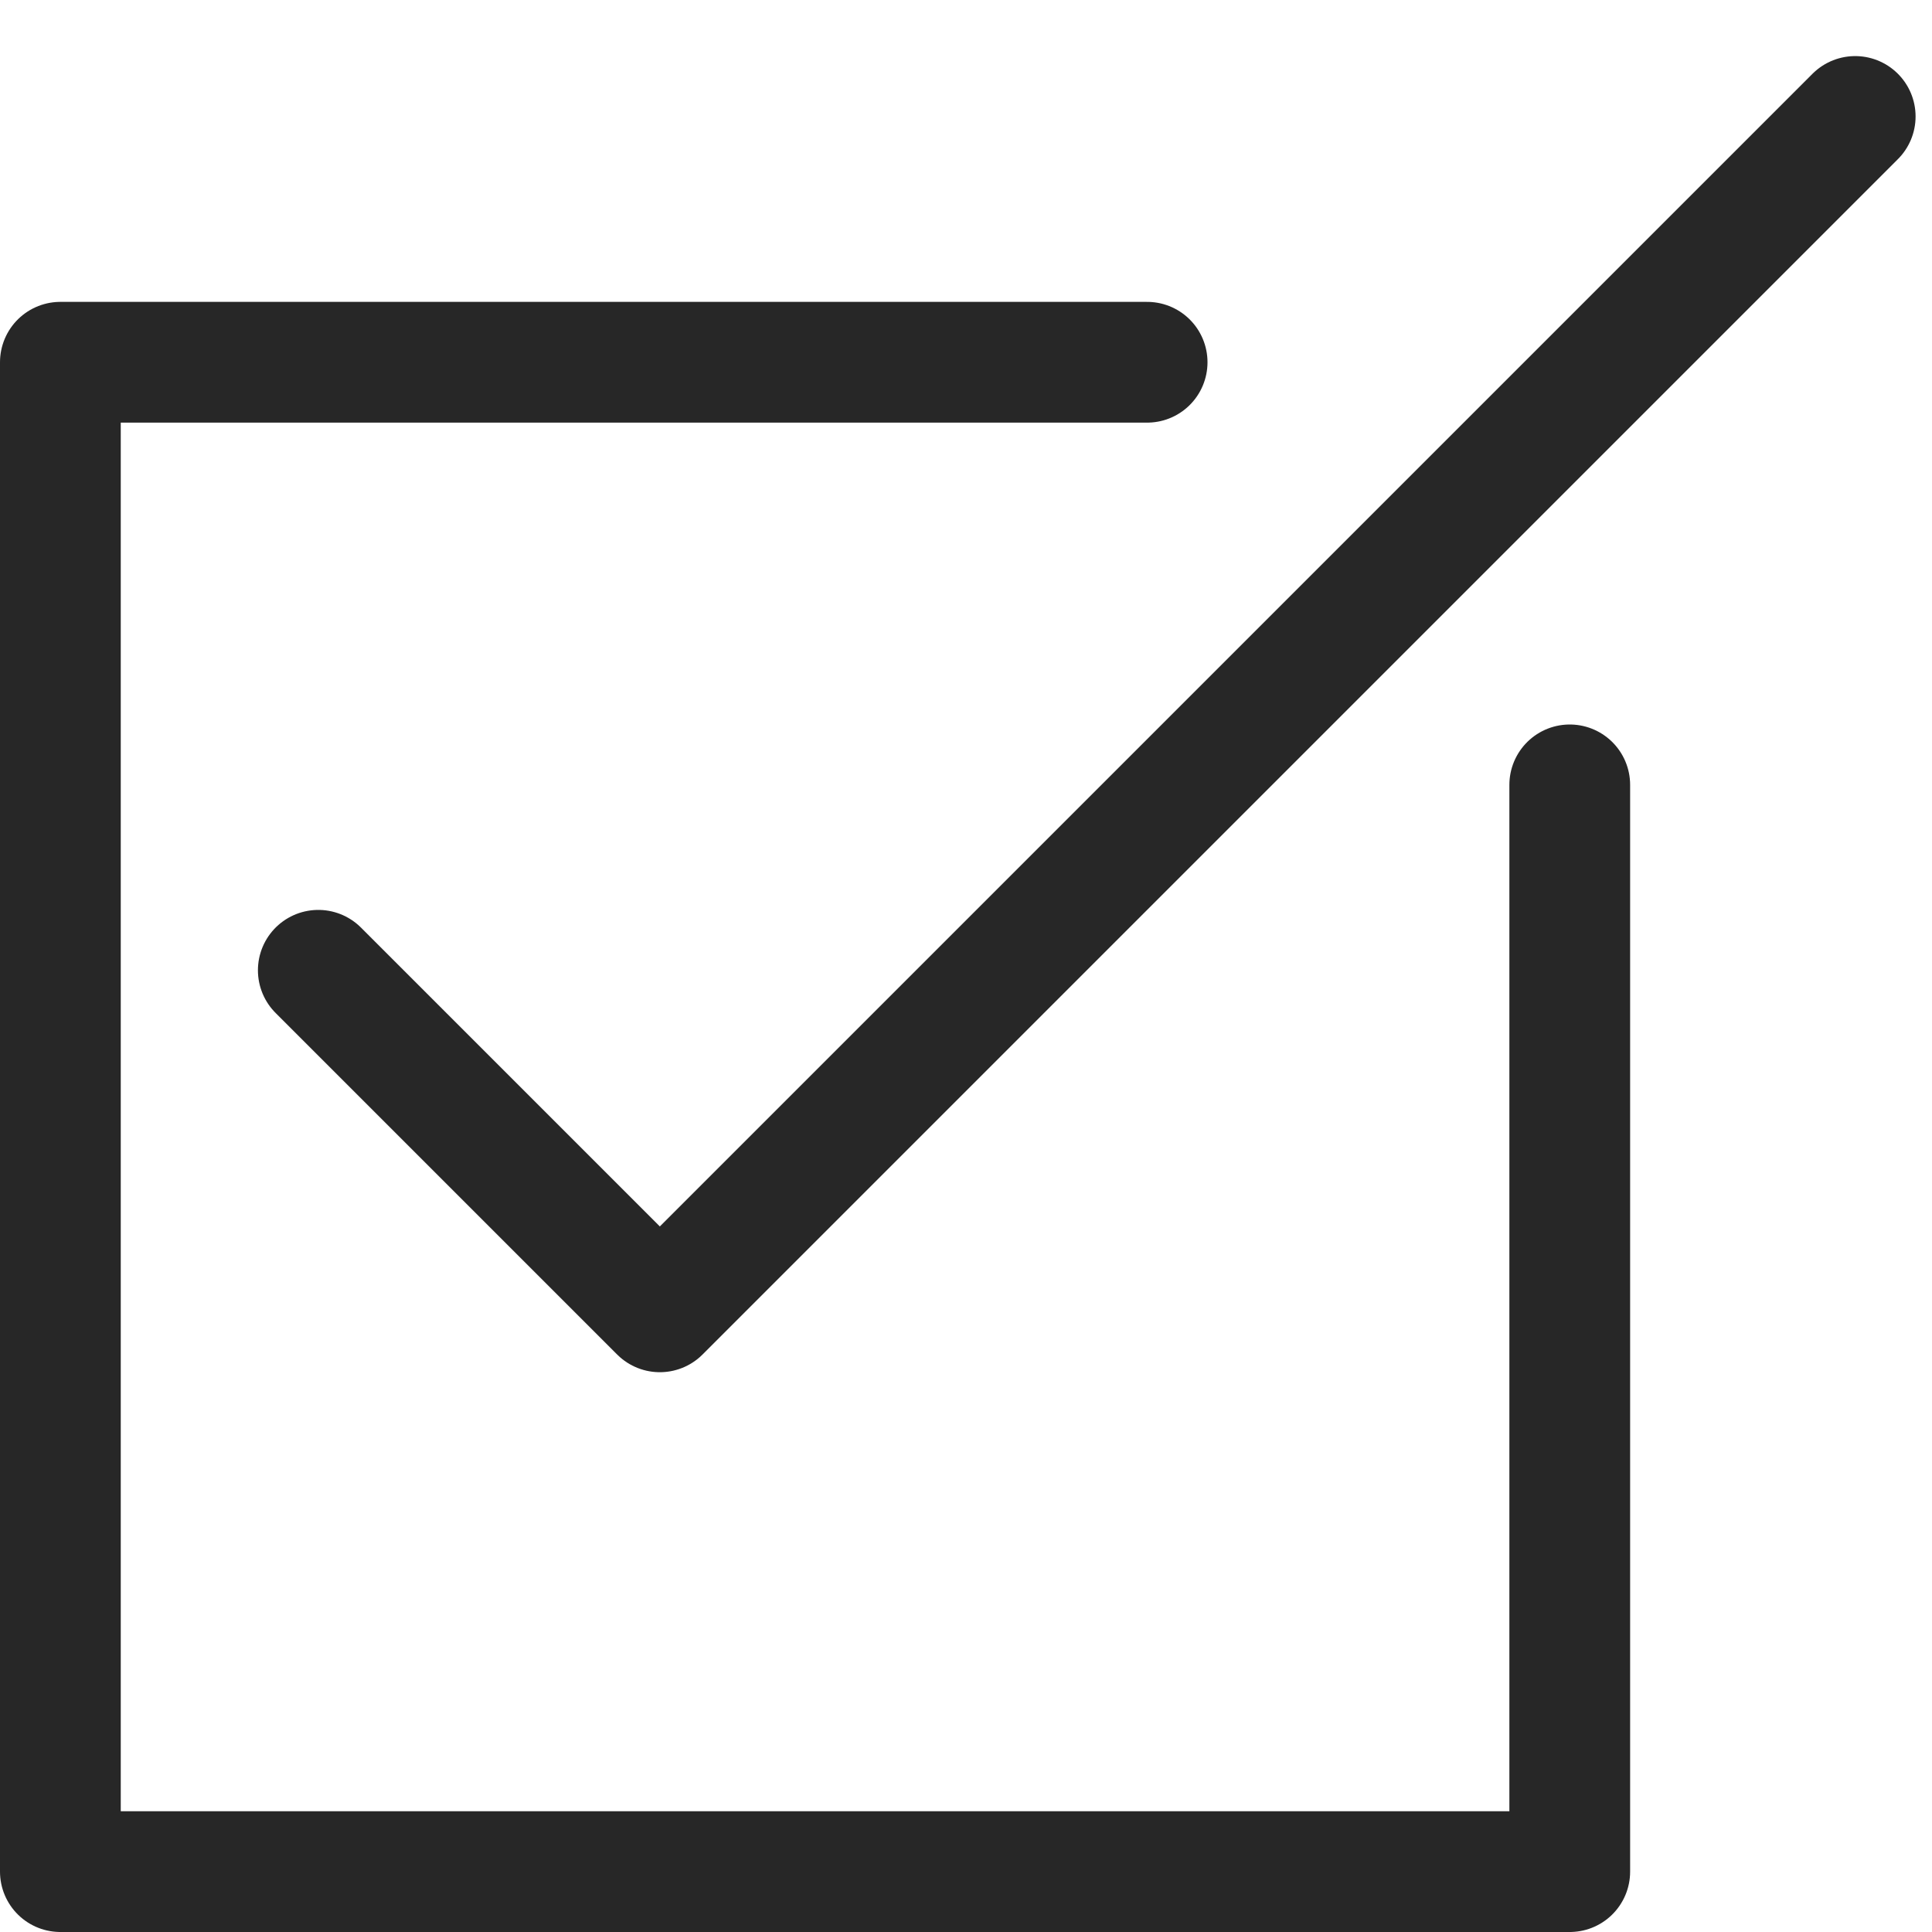<?xml version="1.0" encoding="UTF-8"?> <svg xmlns="http://www.w3.org/2000/svg" width="32" height="32" viewBox="0 0 32 32" fill="none"><g clip-path="url(#clip0)"><path d="M19 6H1V31H26V13" stroke="#101010" stroke-opacity="0.9" stroke-width="2" stroke-linecap="round" stroke-linejoin="round"></path><path d="M30.728 1.929L10.929 21.728L5.272 16.071" stroke="#101010" stroke-opacity="0.9" stroke-width="2" stroke-linecap="round" stroke-linejoin="round"></path></g><defs><clipPath id="clip0"><rect width="32" height="32" fill="white"></rect></clipPath></defs></svg> 